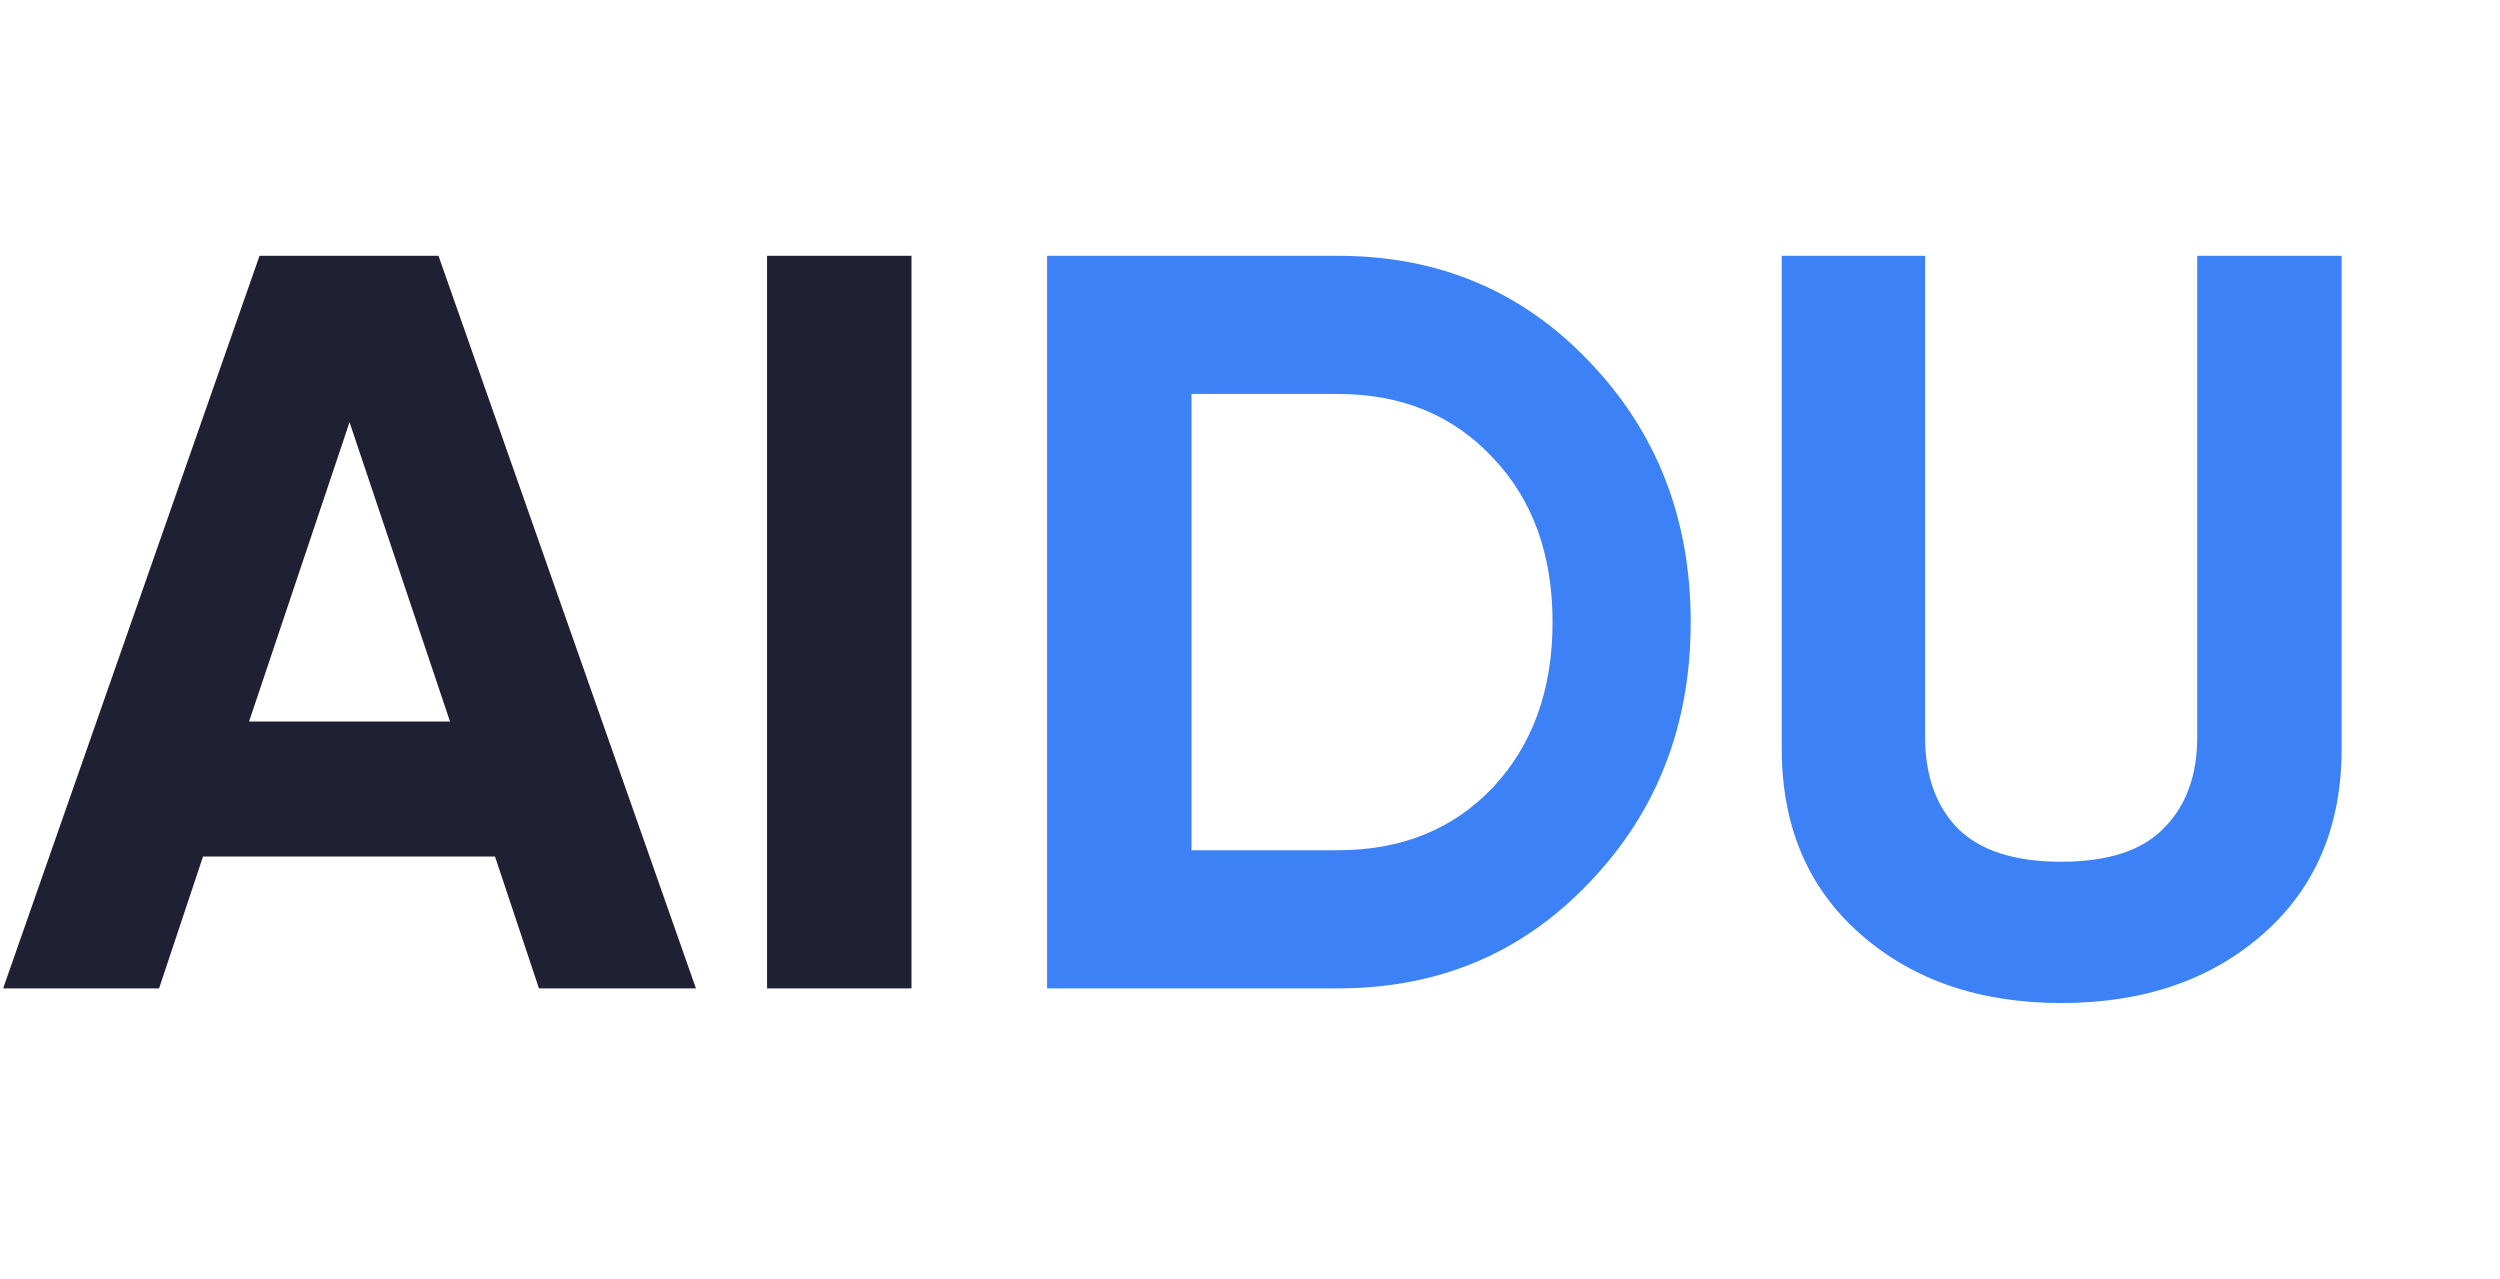 <svg width="86" height="44" viewBox="0 0 86 44" fill="none" xmlns="http://www.w3.org/2000/svg">
<path d="M18.54 34L17.028 29.464H6.984L5.472 34H0.108L8.928 8.8H15.084L23.94 34H18.54ZM8.568 24.82H15.48L12.024 14.524L8.568 24.82ZM26.387 8.8H31.355V34H26.387V8.8Z" fill="#202034"/>
<path d="M46.028 8.8C49.484 8.8 52.364 10.012 54.668 12.436C56.996 14.86 58.16 17.848 58.16 21.4C58.16 24.952 56.996 27.94 54.668 30.364C52.364 32.788 49.484 34 46.028 34H36.02V8.8H46.028ZM46.028 29.248C48.212 29.248 49.988 28.528 51.356 27.088C52.724 25.624 53.408 23.728 53.408 21.4C53.408 19.072 52.724 17.188 51.356 15.748C49.988 14.284 48.212 13.552 46.028 13.552H40.988V29.248H46.028ZM70.904 34.504C68.096 34.504 65.792 33.712 63.992 32.128C62.192 30.544 61.292 28.42 61.292 25.756V8.8H66.224V25.36C66.224 26.68 66.596 27.724 67.34 28.492C68.108 29.26 69.296 29.644 70.904 29.644C72.512 29.644 73.688 29.26 74.432 28.492C75.2 27.724 75.584 26.68 75.584 25.36V8.8H80.552V25.756C80.552 28.42 79.652 30.544 77.852 32.128C76.052 33.712 73.736 34.504 70.904 34.504Z" fill="#3c82f6"/>
</svg>
